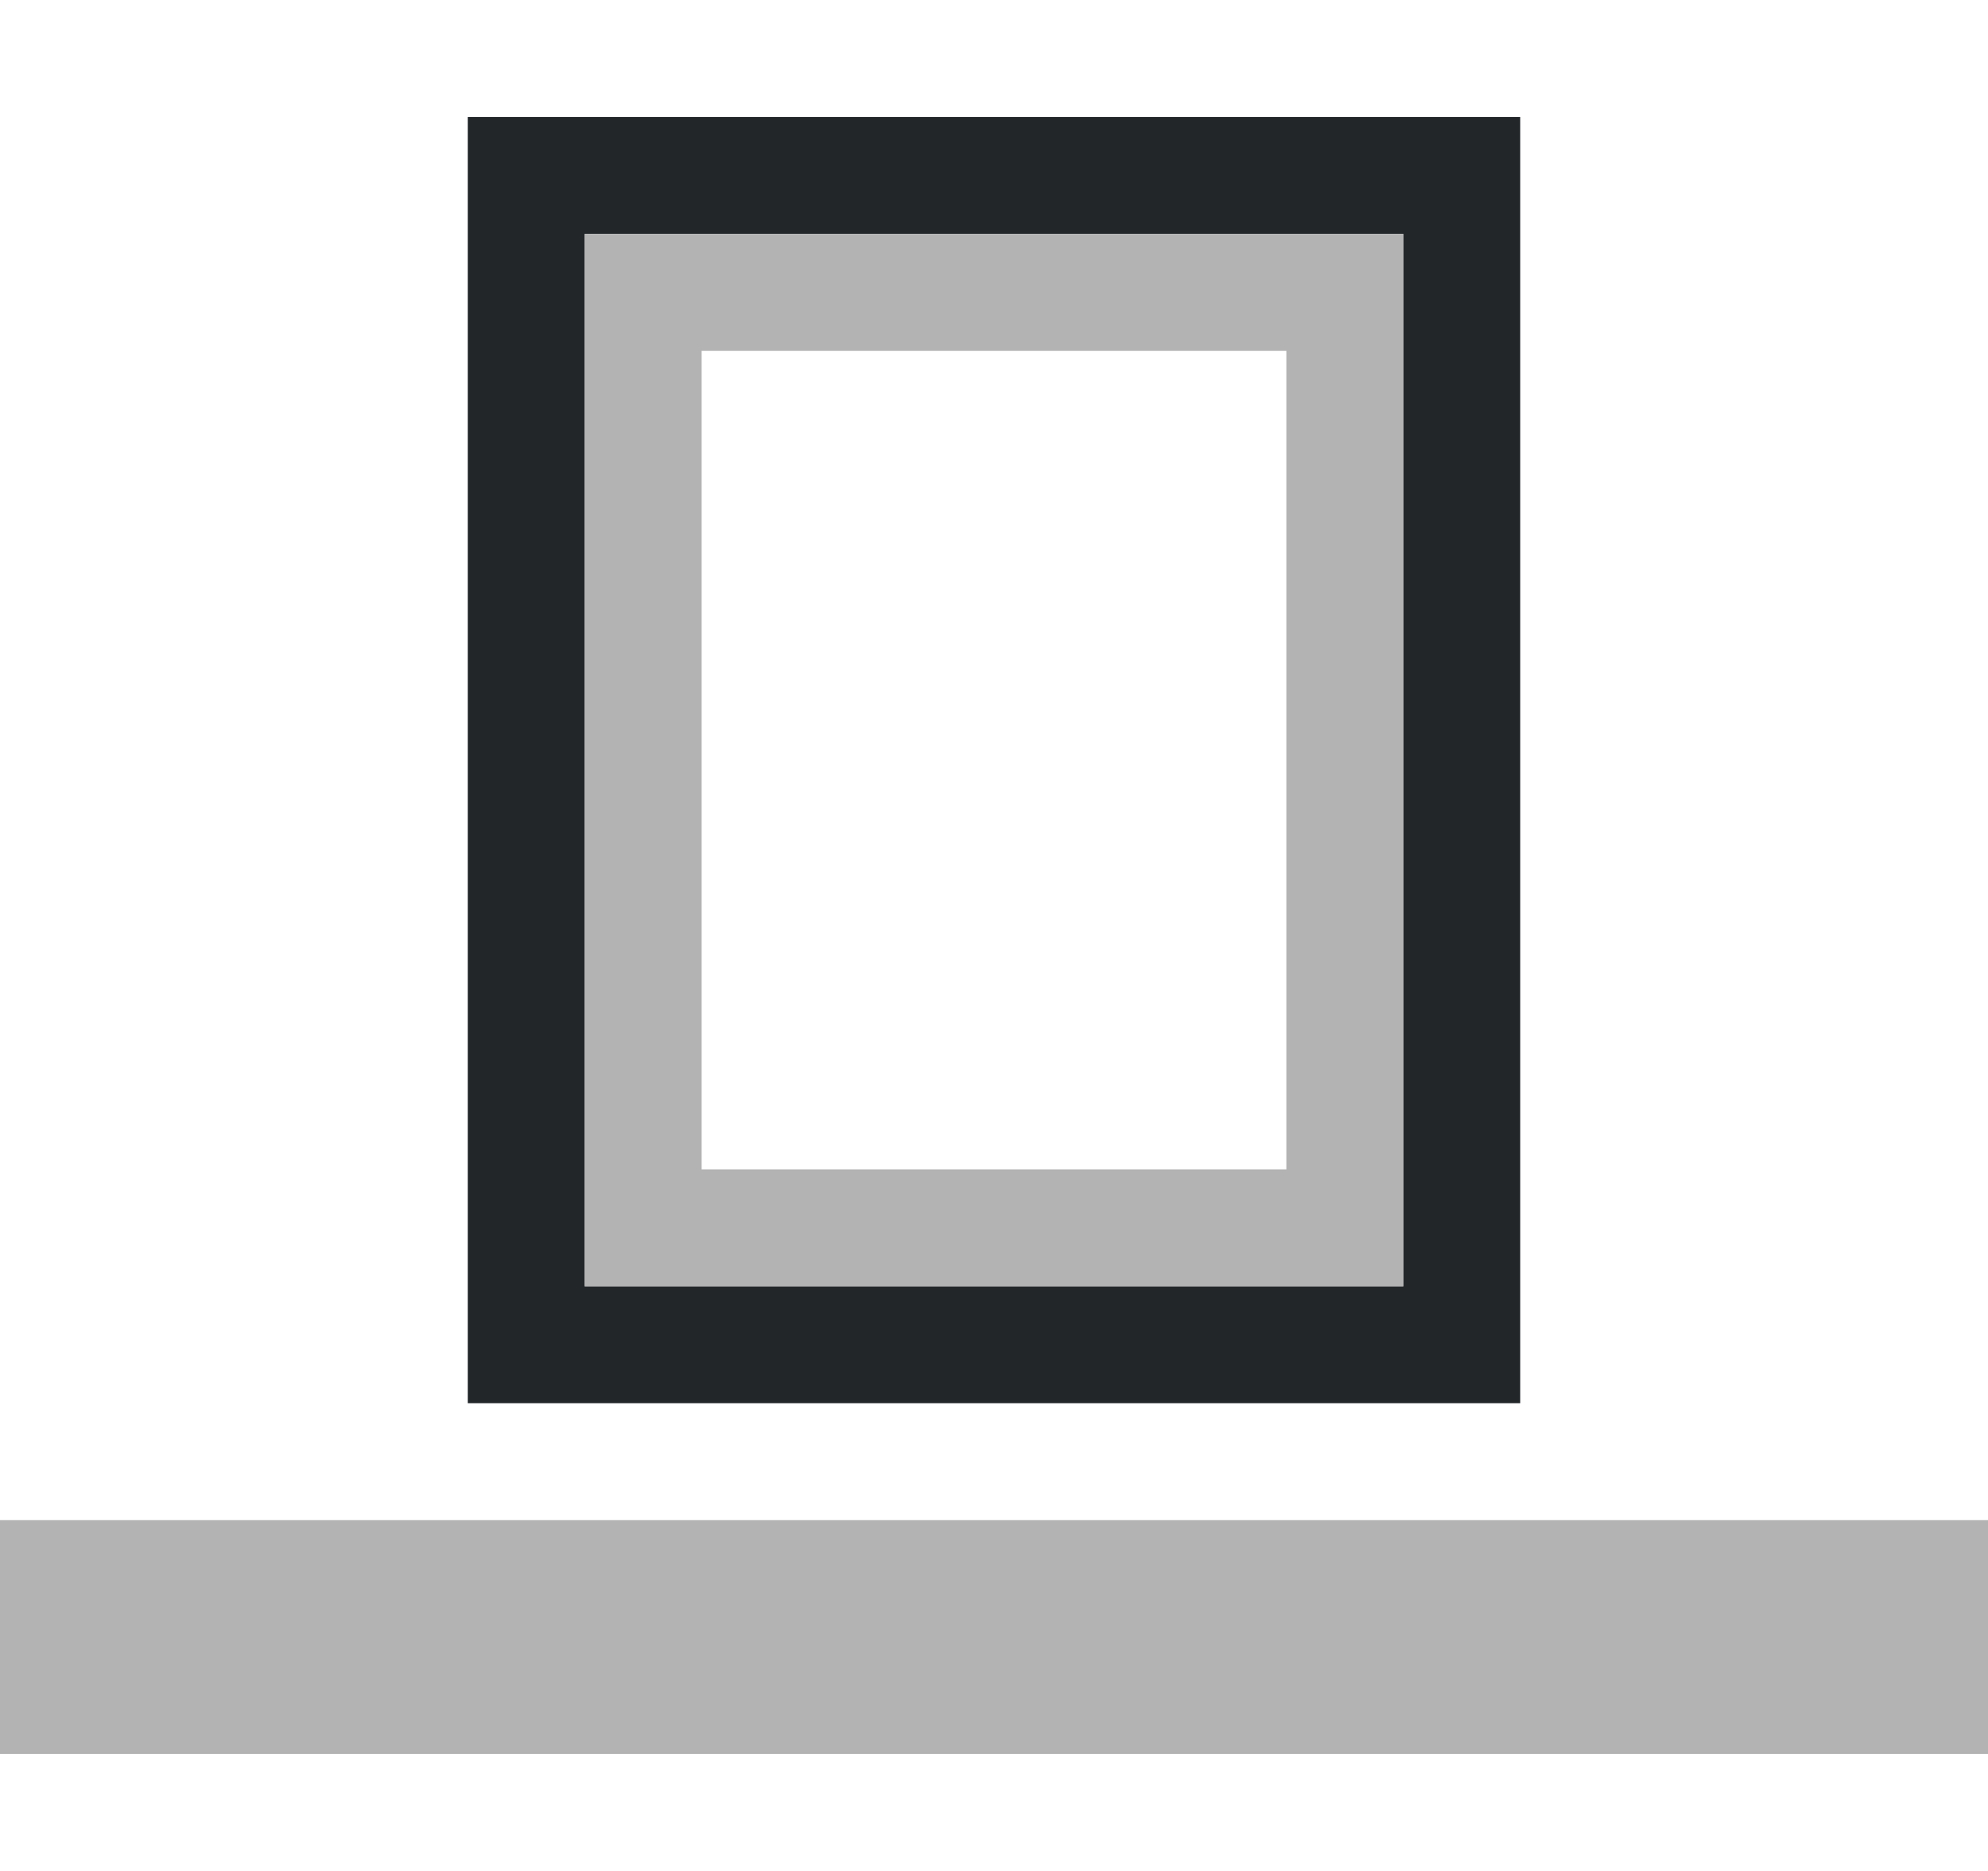 <svg height="16" viewBox="0 0 17 16" width="17" xmlns="http://www.w3.org/2000/svg"><path d="m4 1v11h9v-11zm1 1h7v9h-7z" fill="#232629"/><g fill="#b3b3b3"><path d="m0 13h17v2h-17z"/><path d="m5 2v1 7 1h1 5 1v-1-7-1zm1 1h5v7h-5z"/></g></svg>